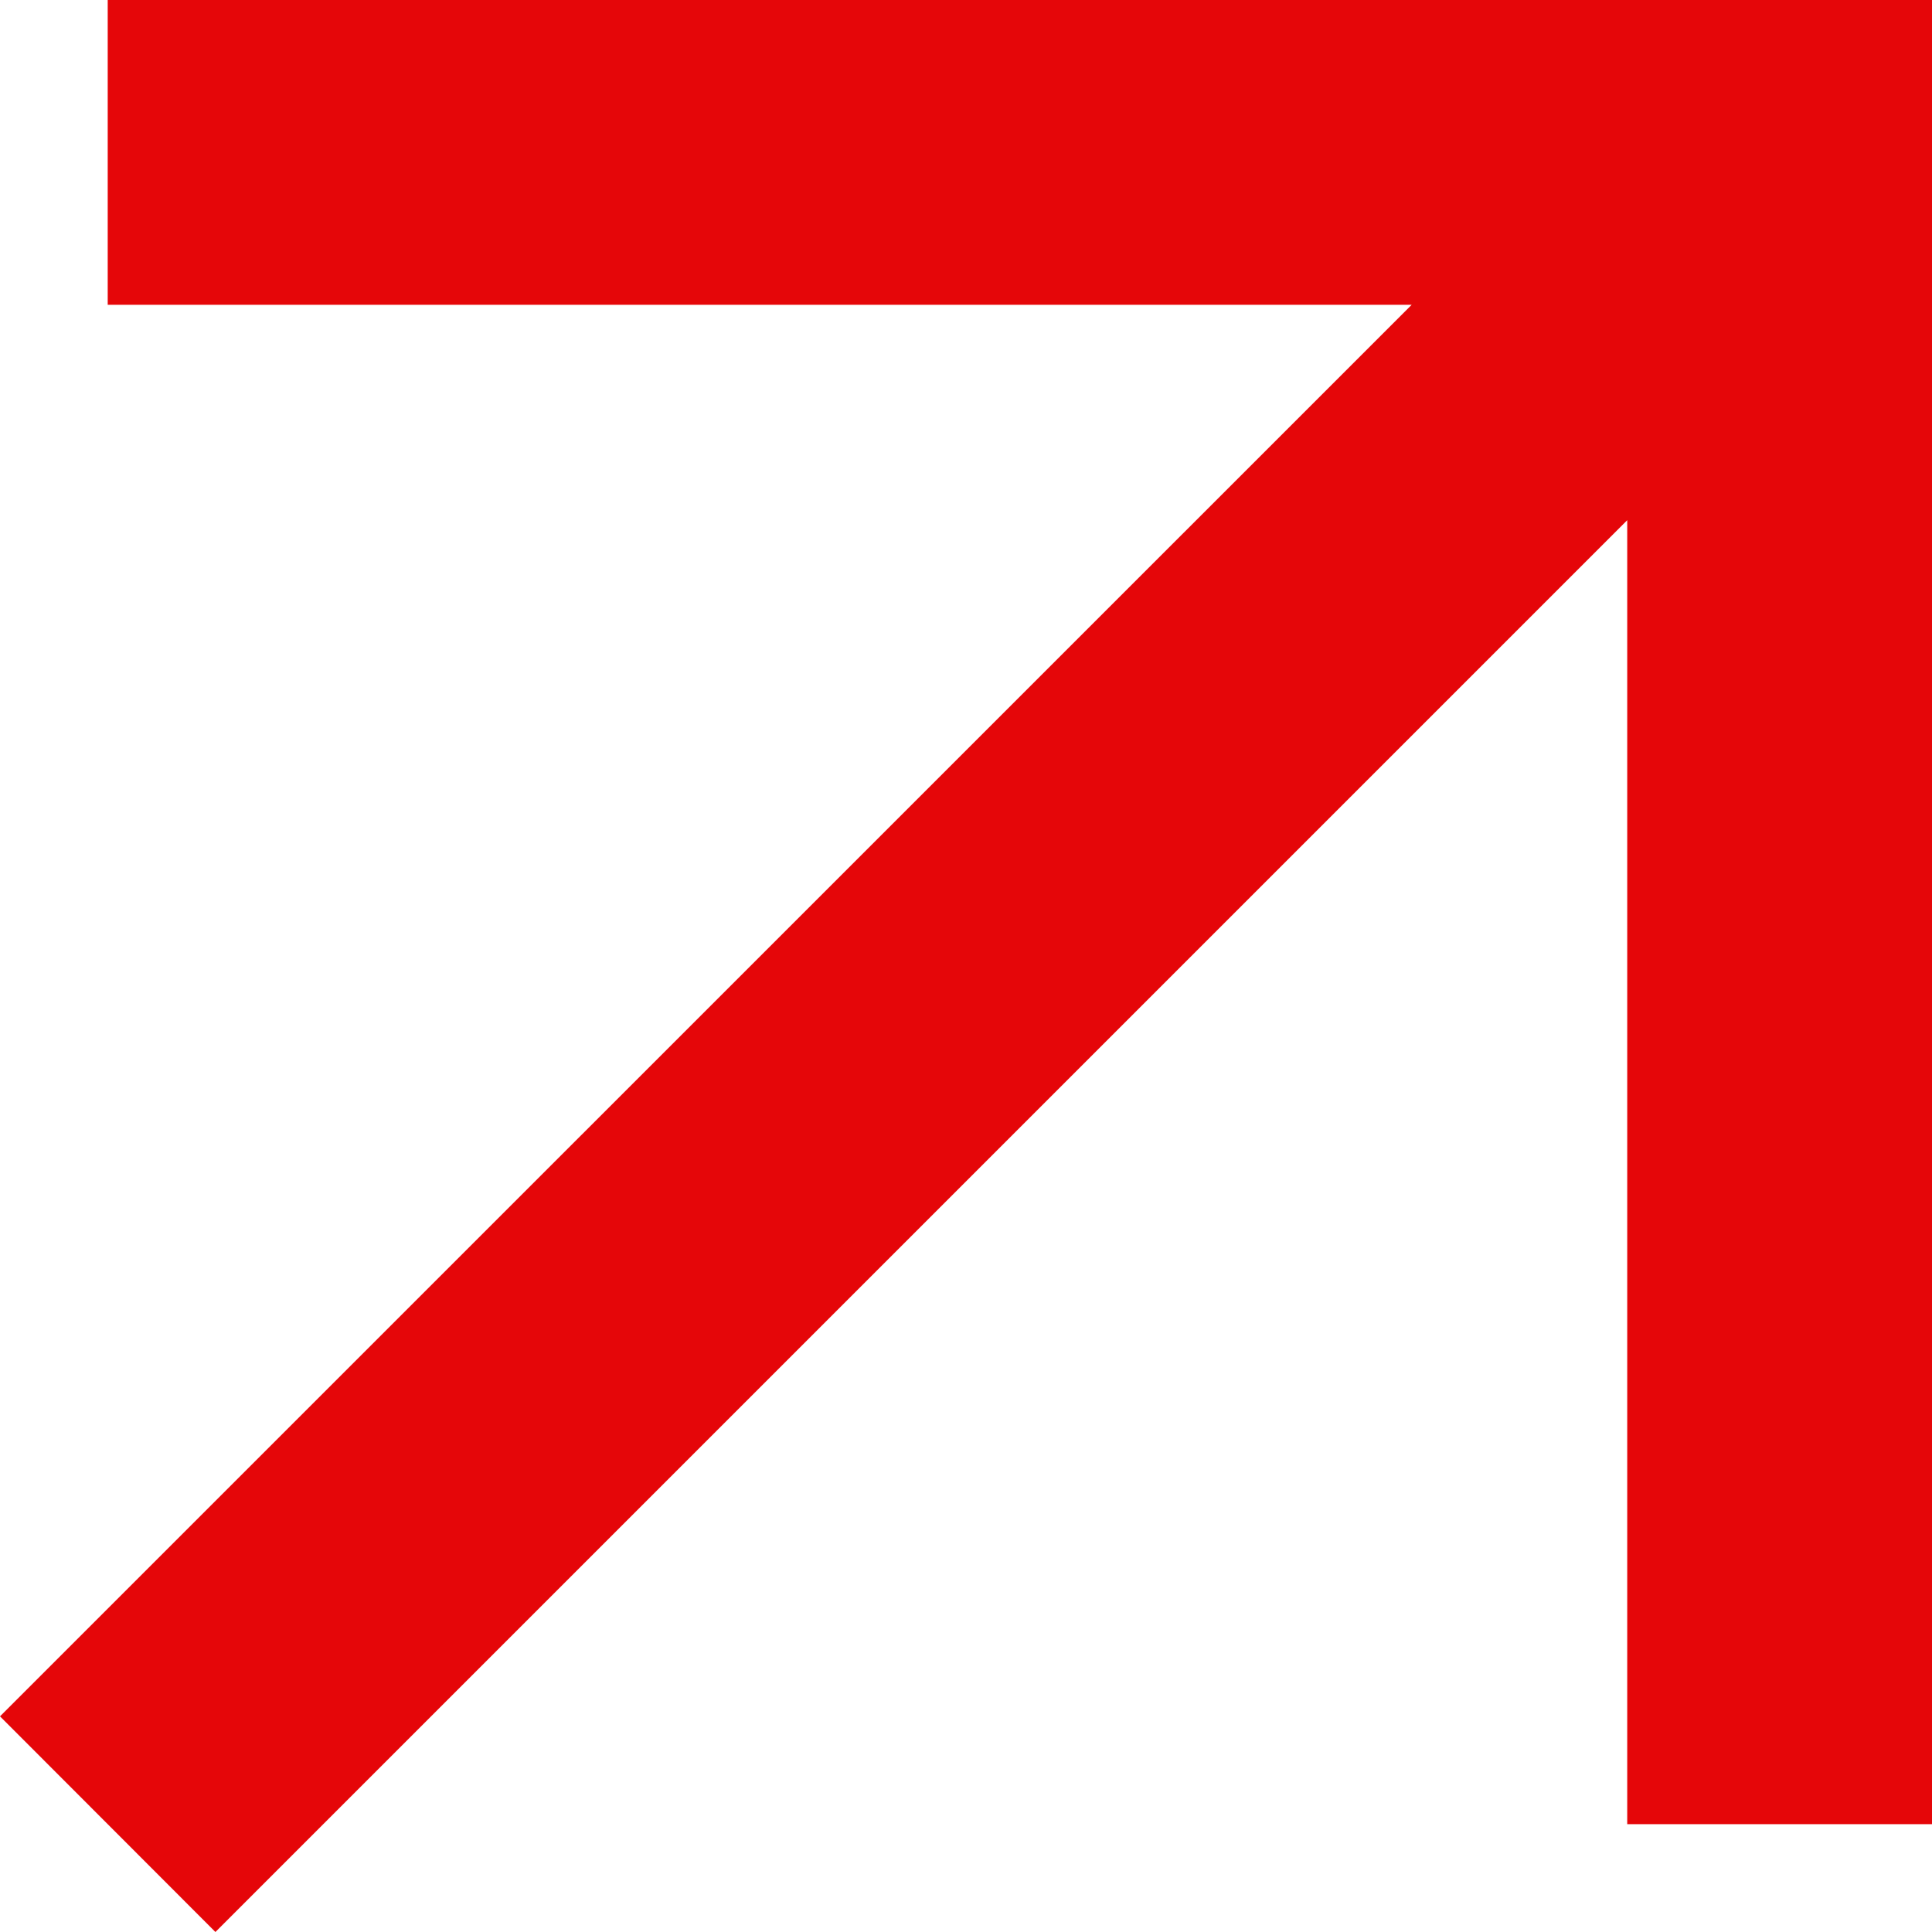 <svg width="16" height="16" viewBox="0 0 16 16" fill="none" xmlns="http://www.w3.org/2000/svg">
<path d="M0.892 0V2.524H11.691L0 14.214L1.784 16L13.476 4.308V15.107H16V0H0.892Z" fill="#E50609"/>
</svg>
